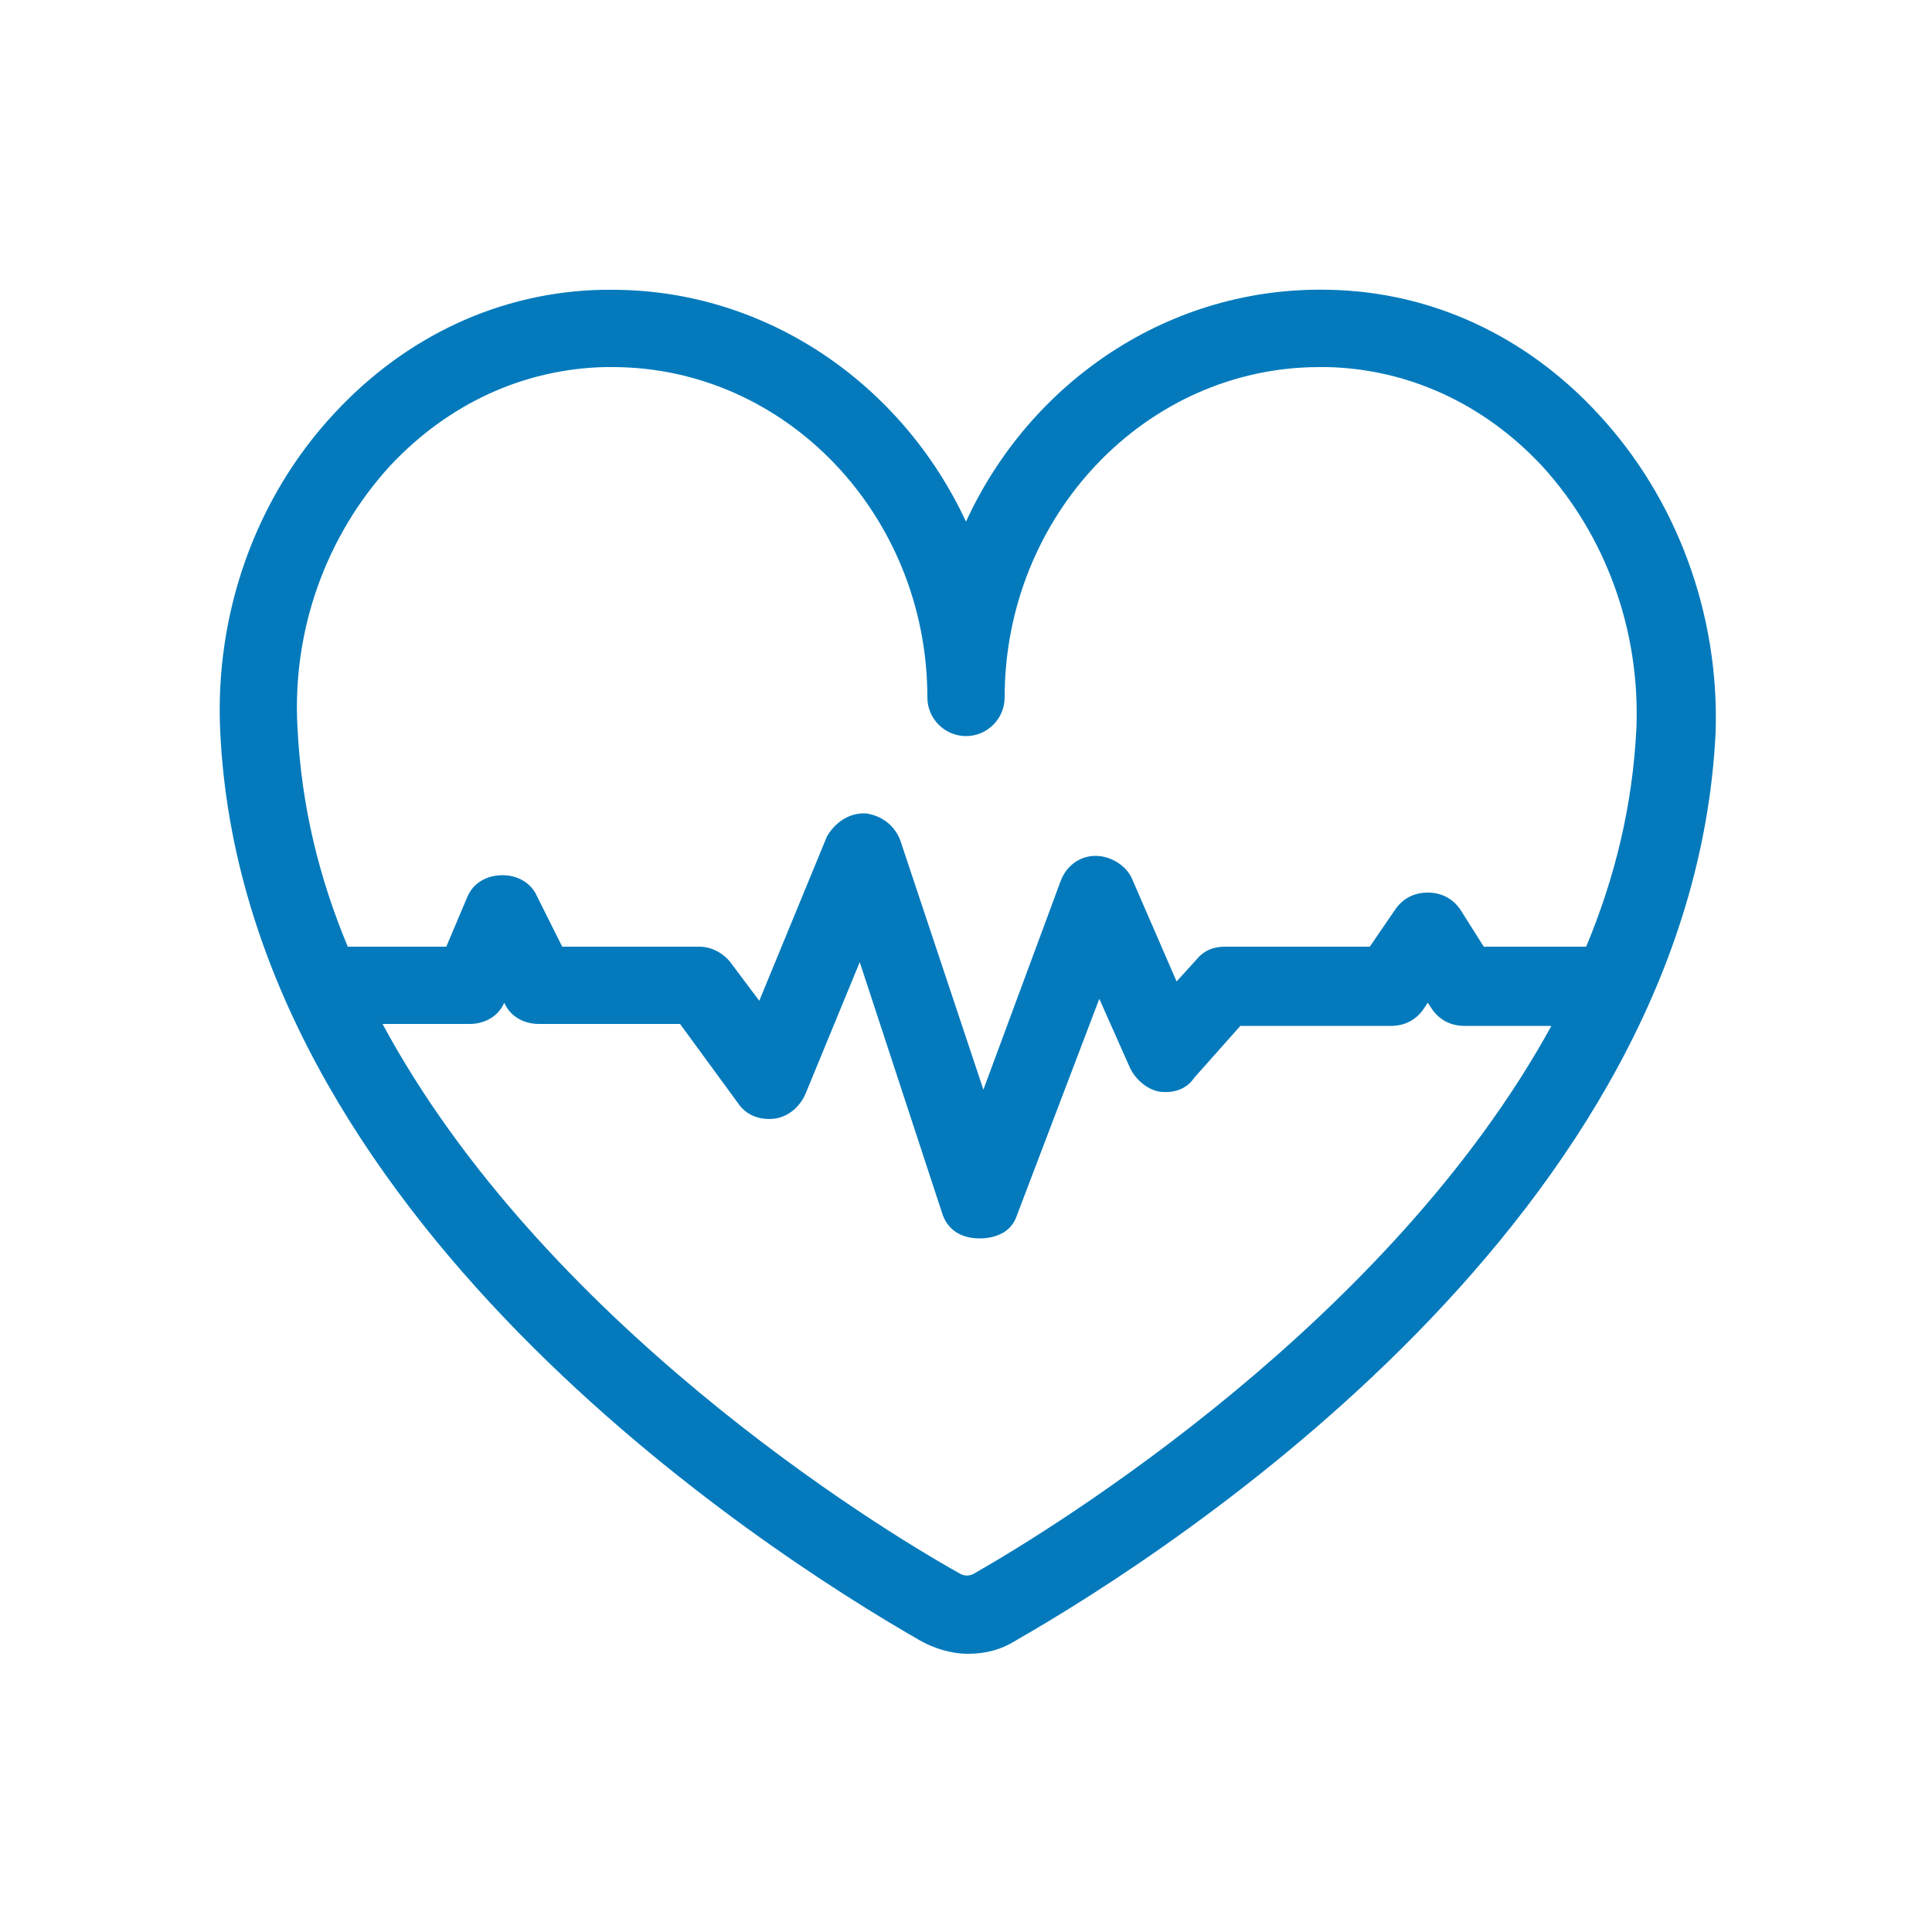 <svg xmlns:x="http://ns.adobe.com/Extensibility/1.0/" xmlns:i="http://ns.adobe.com/AdobeIllustrator/10.0/" xmlns:graph="http://ns.adobe.com/Graphs/1.0/" xmlns="http://www.w3.org/2000/svg" xmlns:xlink="http://www.w3.org/1999/xlink" version="1.1" x="0px" y="0px" viewBox="0 0 100 100" enable-background="new 0 0 100 100" xml:space="preserve" aria-hidden="true" width="100px" height="100px" style="fill:url(#CerosGradient_id2d07e7c78);"><defs><linearGradient class="cerosgradient" data-cerosgradient="true" id="CerosGradient_id2d07e7c78" gradientUnits="userSpaceOnUse" x1="50%" y1="100%" x2="50%" y2="0%"><stop offset="0%" stop-color="#047ABC"/><stop offset="100%" stop-color="#047ABC"/></linearGradient><linearGradient/></defs><switch><g i:extraneous="self"><g display="none"><g display="inline"><path fill="none" stroke="#000000" stroke-width="4" stroke-linecap="round" stroke-linejoin="round" stroke-miterlimit="10" d="      M50,36.1c0-10.7-8.4-19.4-18.8-19.1c-10.5,0.2-18.4,9.9-17.9,20.8c1.2,24.4,28.5,41.5,35.2,45.4c0.9,0.5,2,0.5,2.9,0      c6.7-3.8,34-21,35.2-45.4c0.5-10.9-7.4-20.5-17.9-20.8C58.4,16.8,50,25.4,50,36.1z" style="stroke:url(#CerosGradient_id2d07e7c78);"/></g><polyline display="inline" fill="none" stroke="#000000" stroke-width="4" stroke-linecap="round" stroke-linejoin="round" stroke-miterlimit="10" points="     17,51 24.3,51 26.2,47.3 28,51 36.3,51 39.9,55.9 44.7,44.1 50.8,62.4 56.8,46.3 60.4,54.4 63.4,51 72,51 73.9,48.2 75.7,51      83,51    " style="stroke:url(#CerosGradient_id2d07e7c78);"/></g><g><path d="M82.7,21.4c-3.7-4-8.6-6.3-13.9-6.4c-8.3-0.2-15.5,4.8-18.8,12c-3.3-7.1-10.3-12-18.3-12c-0.2,0-0.3,0-0.5,0     c-5.3,0.1-10.2,2.4-13.9,6.4c-4.1,4.4-6.2,10.4-5.9,16.5c1.2,25,28,42.3,36.2,47c0.7,0.4,1.6,0.7,2.5,0.7s1.7-0.2,2.5-0.7     c8.2-4.7,35-22,36.2-47C89,31.8,86.8,25.8,82.7,21.4z M20.2,24.1c3-3.2,6.9-5,11.1-5.1l0.4,0c9,0,16.3,7.7,16.3,17.1     c0,1.1,0.9,2,2,2s2-0.9,2-2C52,26.7,59.3,19,68.3,19l0.4,0c4.2,0.1,8.1,1.9,11.1,5.1c3.3,3.6,5.1,8.5,4.9,13.6     c-0.2,4-1.1,7.7-2.6,11.3h-5.3l-1.2-1.9c-0.4-0.6-1-0.9-1.7-0.9s-1.3,0.3-1.7,0.9L70.9,49h-7.5c-0.6,0-1.1,0.2-1.5,0.7l-1,1.1     l-2.3-5.3c-0.3-0.7-1.1-1.2-1.9-1.2c-0.8,0-1.5,0.5-1.8,1.3l-4,10.8l-4.3-12.9c-0.3-0.8-1-1.3-1.8-1.4c0,0,0,0-0.1,0     c-0.8,0-1.5,0.5-1.9,1.2l-3.5,8.5l-1.5-2c-0.4-0.5-1-0.8-1.6-0.8h-7.1l-1.3-2.6c-0.3-0.7-1-1.1-1.8-1.1s-1.5,0.4-1.8,1.1L23.1,49     H18c-1.5-3.6-2.4-7.3-2.6-11.3C15.1,32.6,16.9,27.7,20.2,24.1z M50.5,81.4c-0.3,0.2-0.6,0.2-0.9,0C45.3,79,28.1,68.4,19.8,53h4.5     c0.8,0,1.5-0.4,1.8-1.1l0-0.1l0,0.1c0.3,0.7,1,1.1,1.8,1.1h7.3l3,4.1c0.4,0.6,1.1,0.9,1.9,0.8c0.7-0.1,1.3-0.6,1.6-1.3l2.8-6.8     l4.3,13.1c0.3,0.8,1,1.2,1.9,1.2c0,0,0,0,0,0c0.8,0,1.6-0.3,1.9-1.1l4.3-11.3l1.6,3.6c0.3,0.6,0.9,1.1,1.5,1.2     c0.7,0.1,1.4-0.1,1.8-0.7l2.4-2.7H72c0.7,0,1.3-0.3,1.7-0.9l0.2-0.3l0.2,0.3c0.4,0.6,1,0.9,1.7,0.9h4.5     C71.9,68.4,54.7,79,50.5,81.4z" style="fill:url(#CerosGradient_id2d07e7c78);"/></g></g></switch></svg>